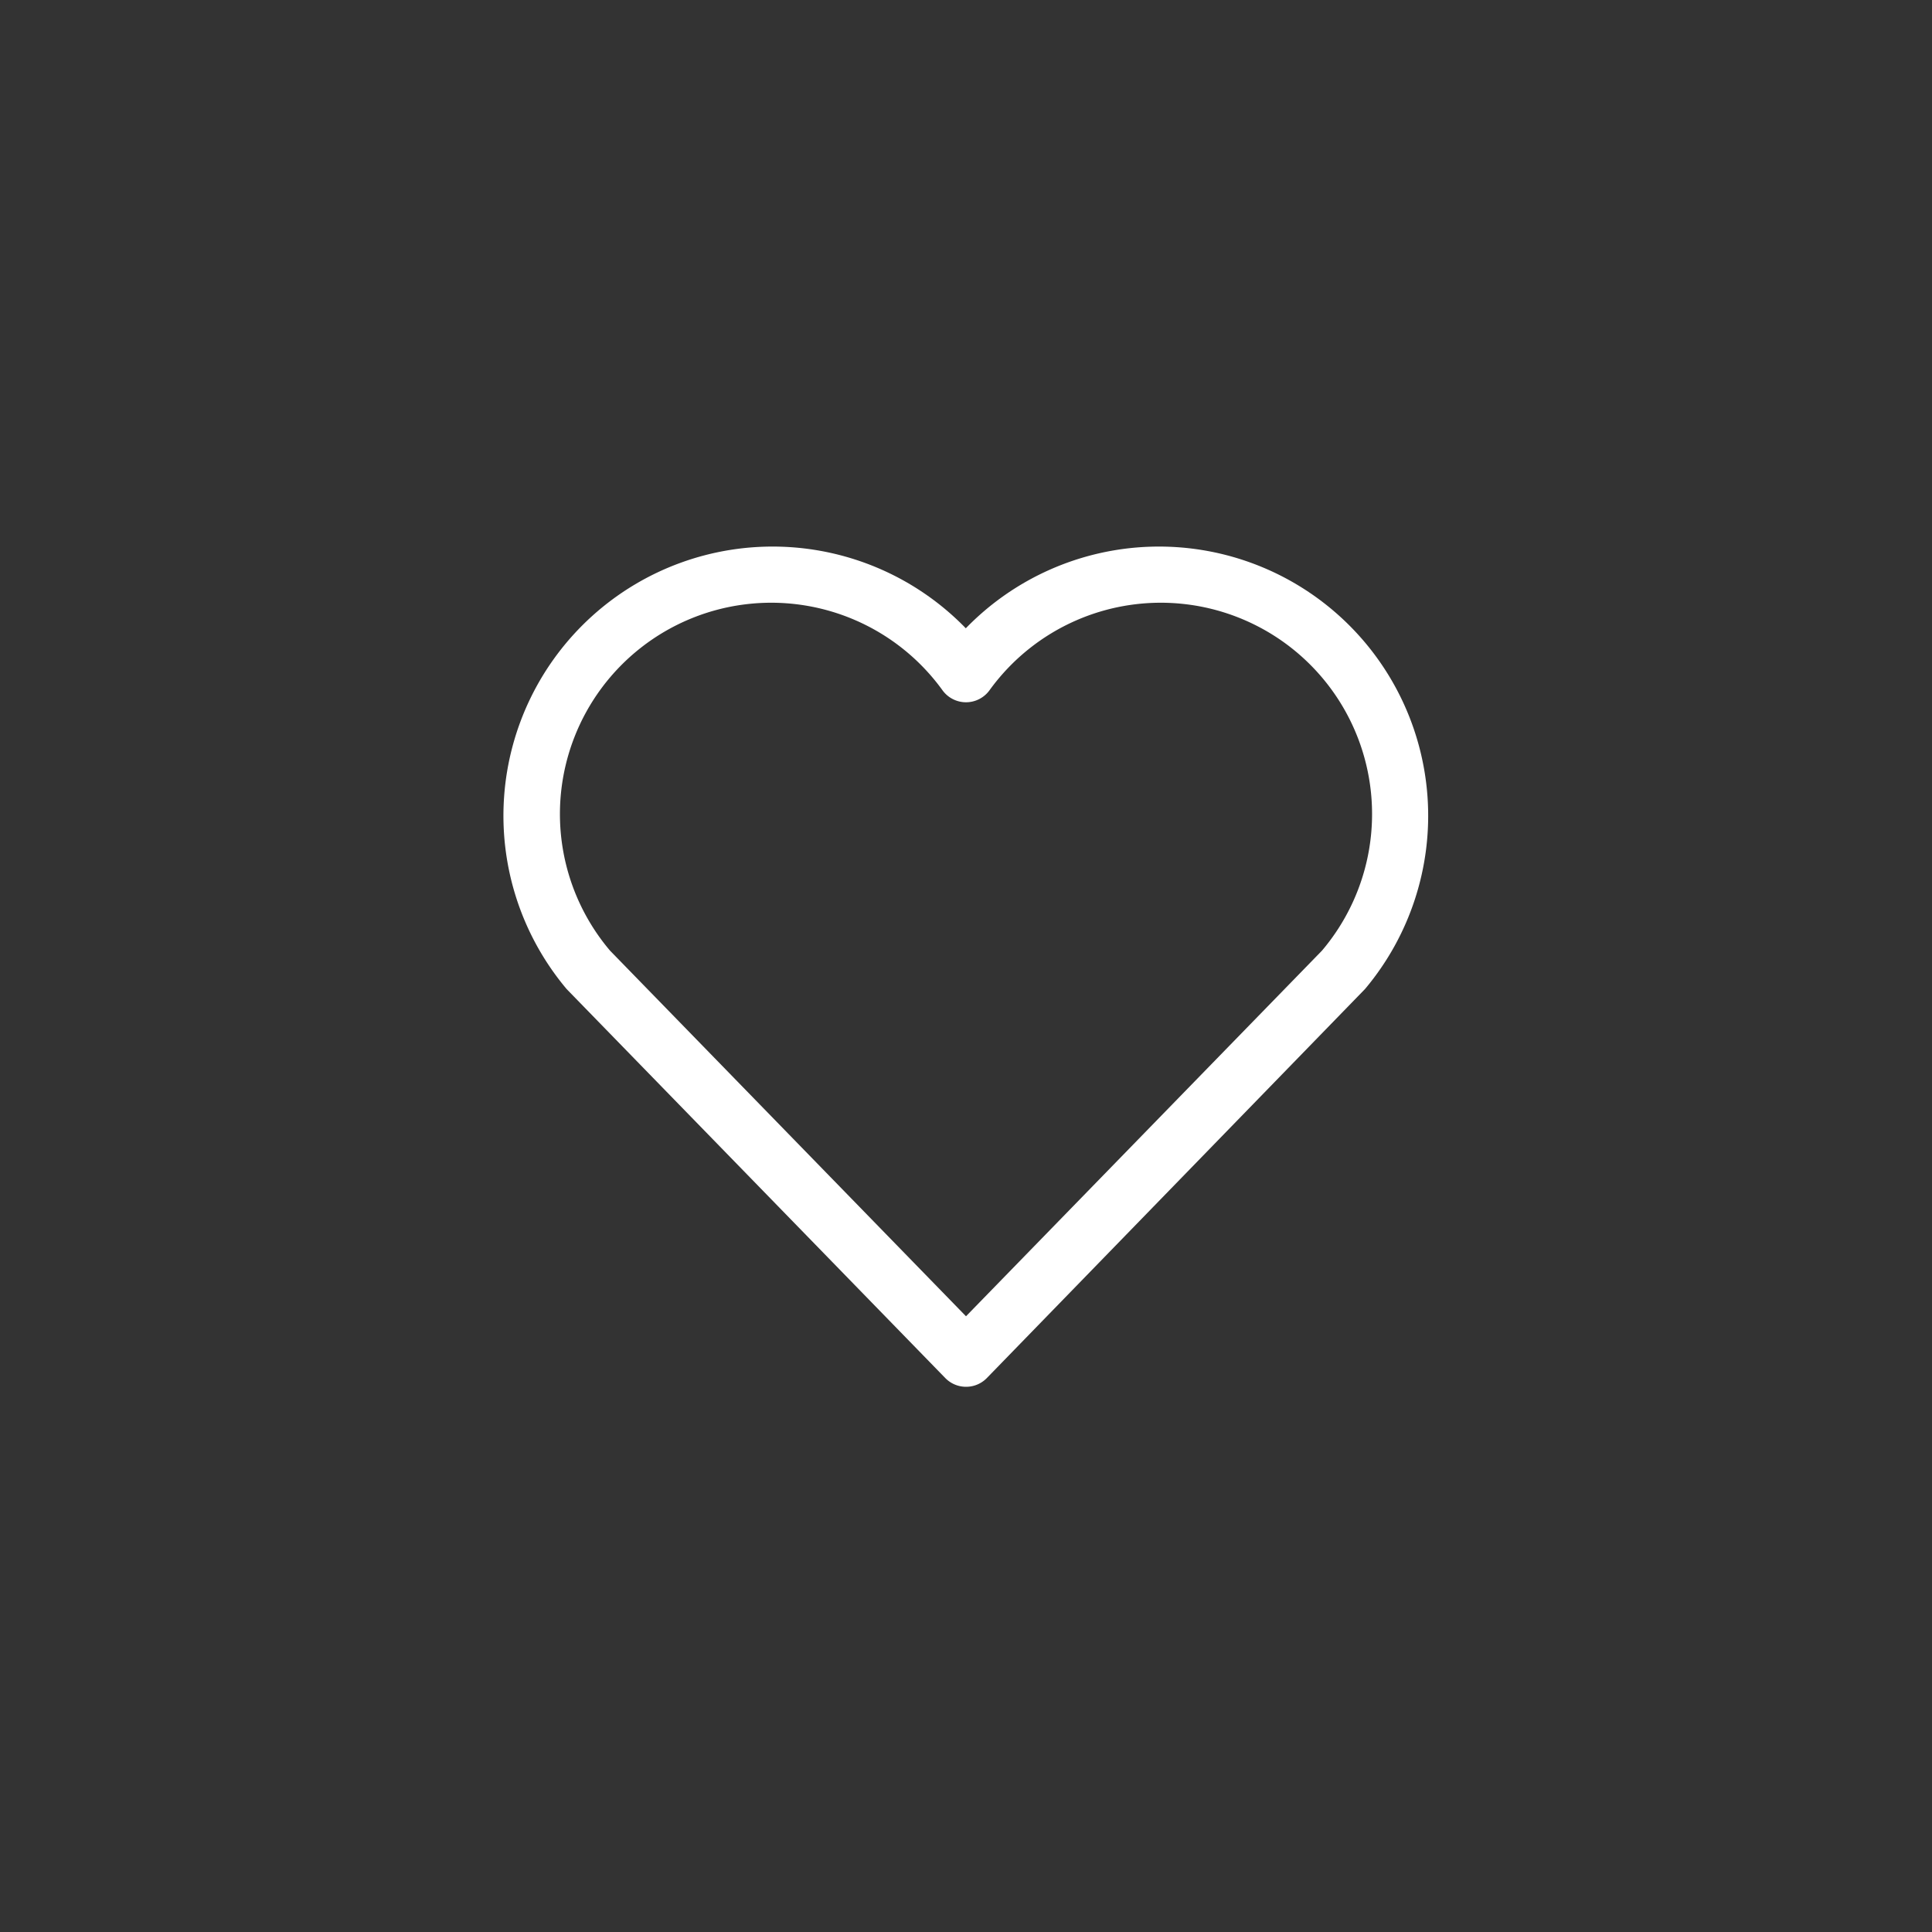 <svg xmlns="http://www.w3.org/2000/svg" viewBox="0 0 300 300"><rect x="0" y="0" width="300" height="300" fill="#333333" stroke="none"/><path d="M150 215.34a4.5 4.5 0 0 1-3.22-1.36l-58.6-60.2-.21-.22a41.8 41.8 0 0 1 62-56 41.8 41.8 0 0 1 62 56l-.21.22L153.22 214a4.5 4.5 0 0 1-3.22 1.34m-55.27-67.72L150 204.39l55.27-56.77a32.81 32.81 0 1 0-51.63-40.42 4.51 4.51 0 0 1-7.28 0 32.81 32.81 0 1 0-51.63 40.42m113.87 3" style="fill:#fff"/></svg>
